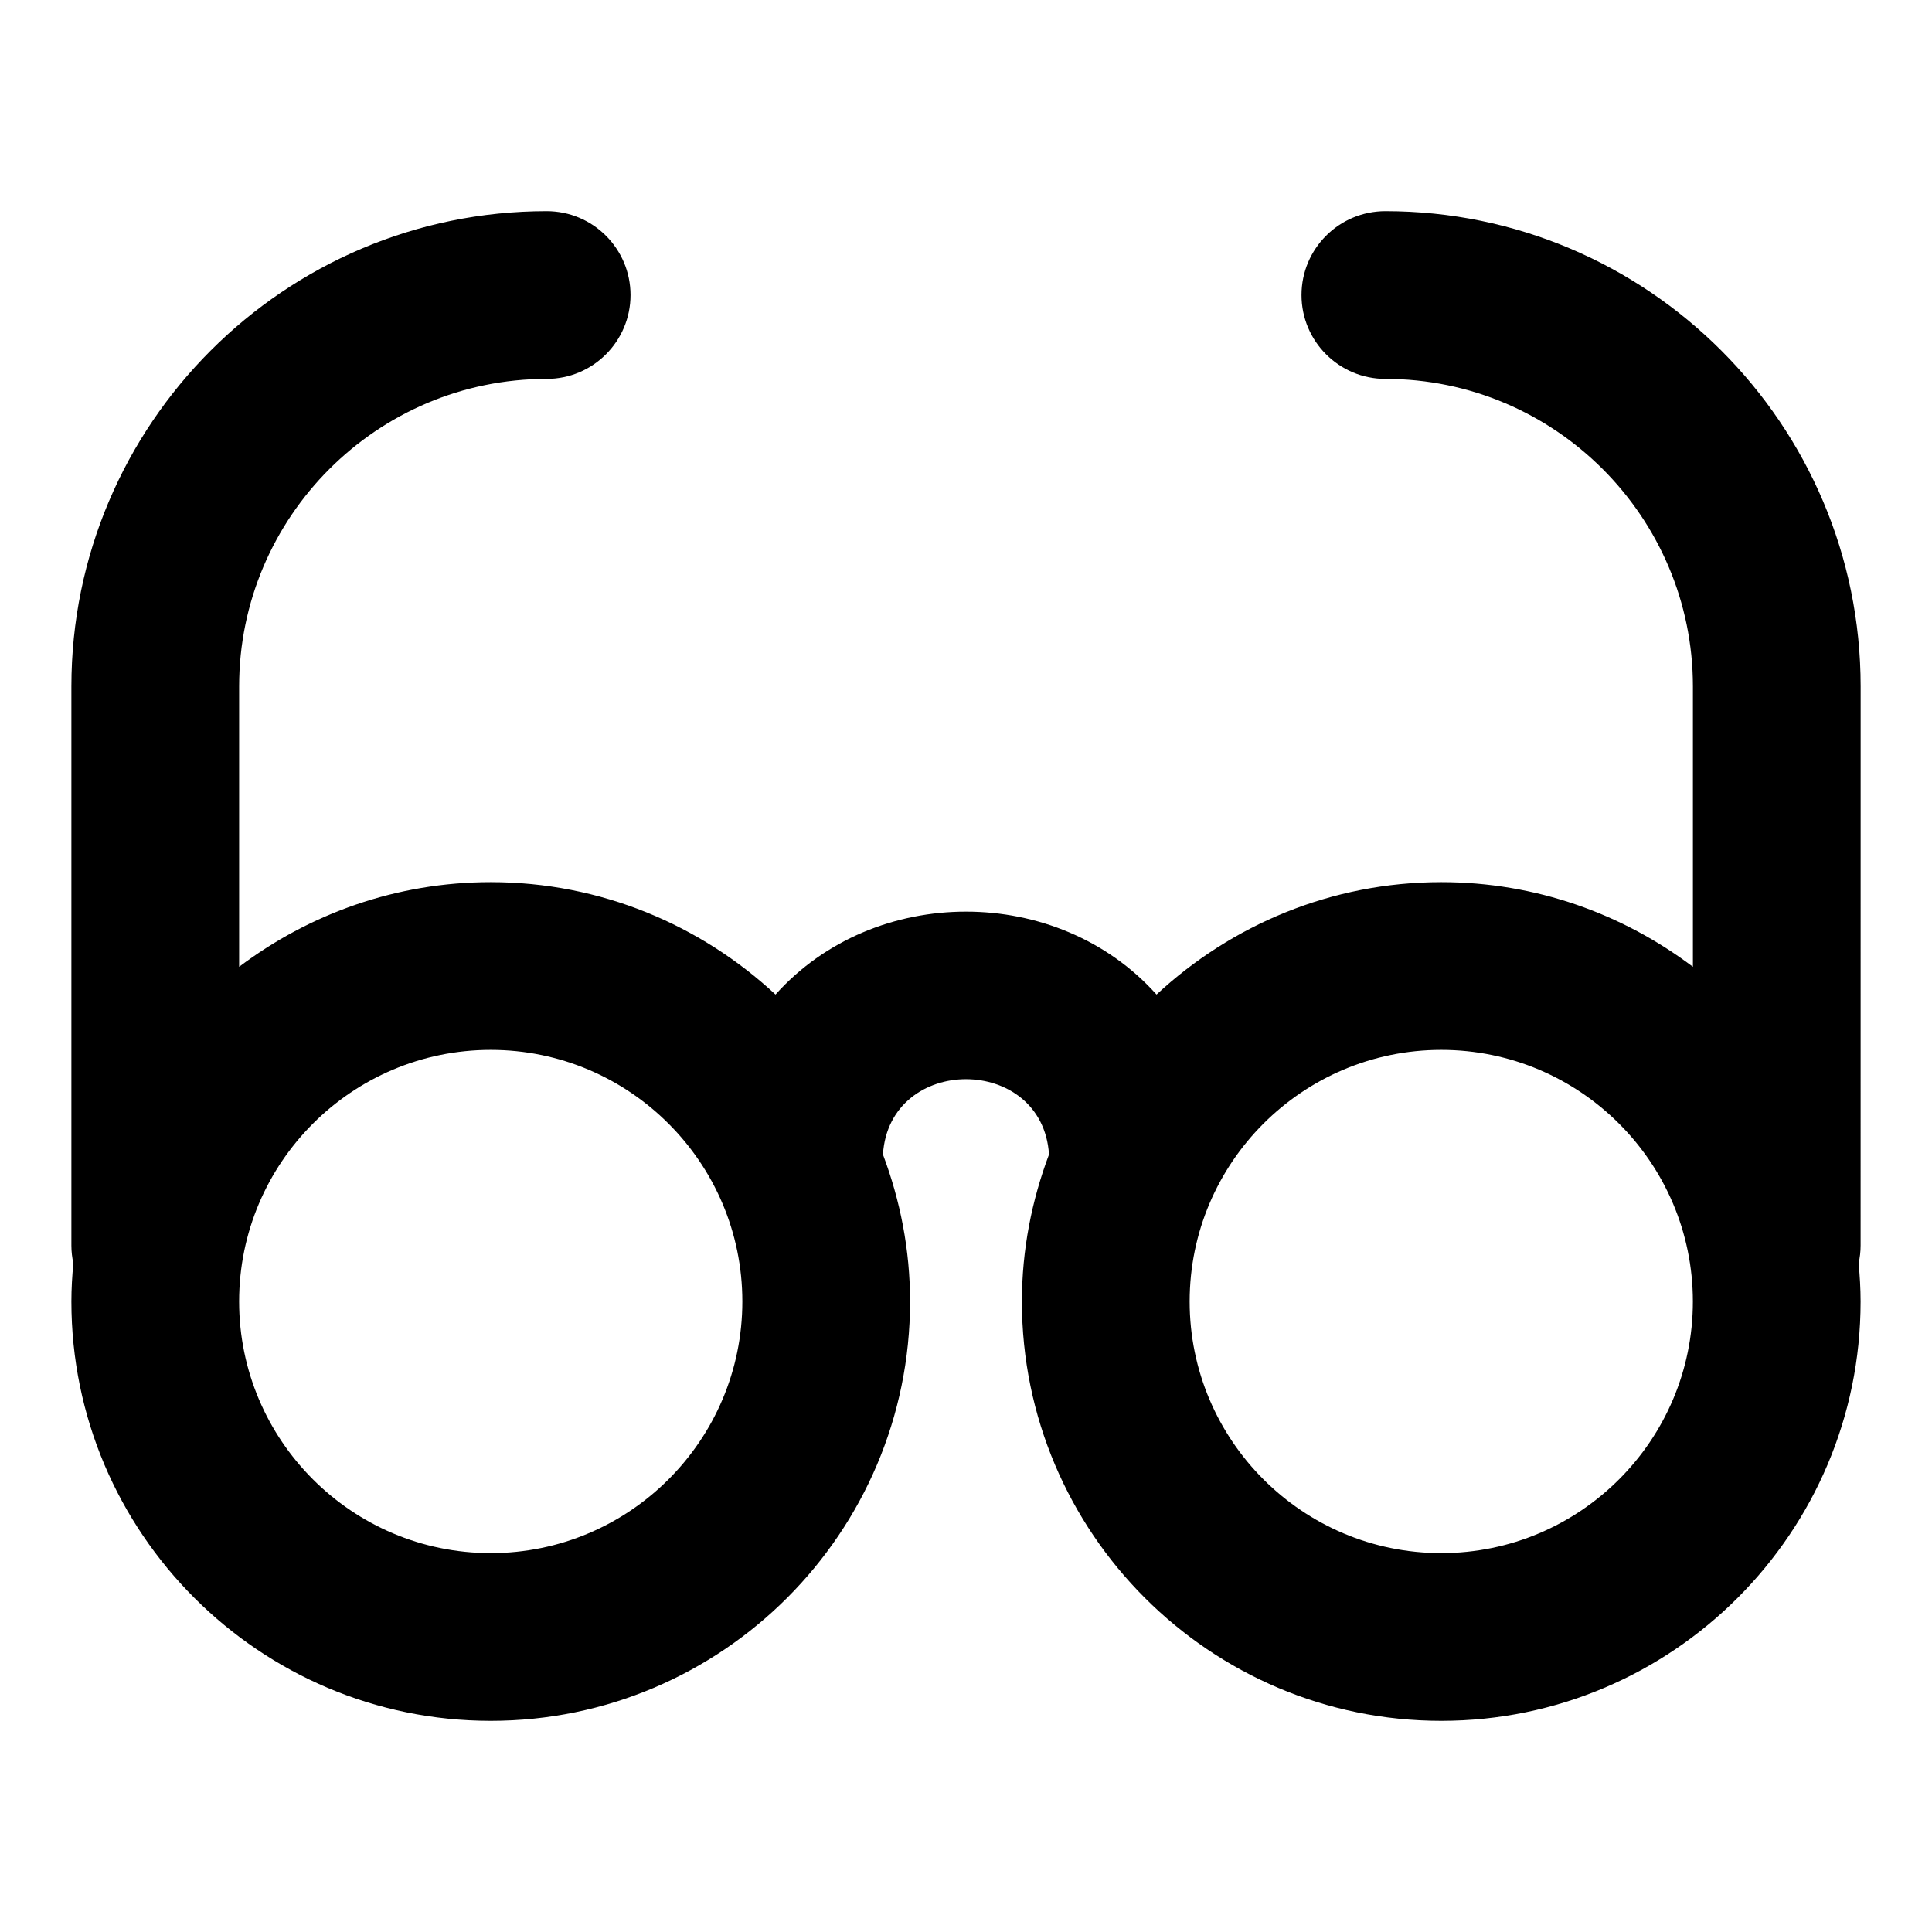 <?xml version="1.0" encoding="UTF-8"?>
<!-- Uploaded to: ICON Repo, www.iconrepo.com, Generator: ICON Repo Mixer Tools -->
<svg fill="#000000" width="800px" height="800px" version="1.1" viewBox="144 144 512 512" xmlns="http://www.w3.org/2000/svg">
 <path d="m637.09 325.91c0-69.438-56.5-125.95-125.95-125.95-12.27 0-22.227 9.957-22.227 22.227 0 12.27 9.957 22.227 22.227 22.227 44.93 0 81.5 36.57 81.5 81.5v74.297c-18.598-14.02-41.652-22.434-66.68-22.434-29.148 0-55.625 11.367-75.469 29.785-26.215-29.281-74.727-29.297-100.97 0-19.844-18.422-46.324-29.785-75.469-29.785-25.027 0-48.086 8.418-66.68 22.434v-74.297c0-44.93 36.57-81.5 81.5-81.5 12.266 0 22.223-9.957 22.223-22.227 0-12.27-9.957-22.227-22.227-22.227-69.449 0-125.95 56.5-125.95 125.95v148.18c0 1.602 0.191 3.172 0.52 4.684-0.312 3.332-0.52 6.711-0.52 10.133 0 61.285 49.848 111.13 111.13 111.13 61.285 0 111.13-49.848 111.13-111.13 0-13.723-2.621-26.82-7.188-38.957 1.703-26.613 42.305-26.598 44.008 0-4.559 12.137-7.18 25.234-7.18 38.957 0 61.285 49.848 111.13 111.13 111.13 61.285 0 111.13-49.848 111.13-111.13 0-3.422-0.207-6.785-0.52-10.137 0.332-1.512 0.523-3.066 0.523-4.68zm-363.04 229.68c-36.766 0-66.68-29.918-66.68-66.68s29.902-66.68 66.68-66.68c36.762 0 66.68 29.918 66.68 66.68s-29.918 66.68-66.68 66.68zm251.9 0c-36.777 0-66.68-29.918-66.68-66.68s29.902-66.68 66.68-66.68c36.762 0 66.68 29.918 66.68 66.68 0.004 36.762-29.914 66.68-66.68 66.68z"/>
</svg>